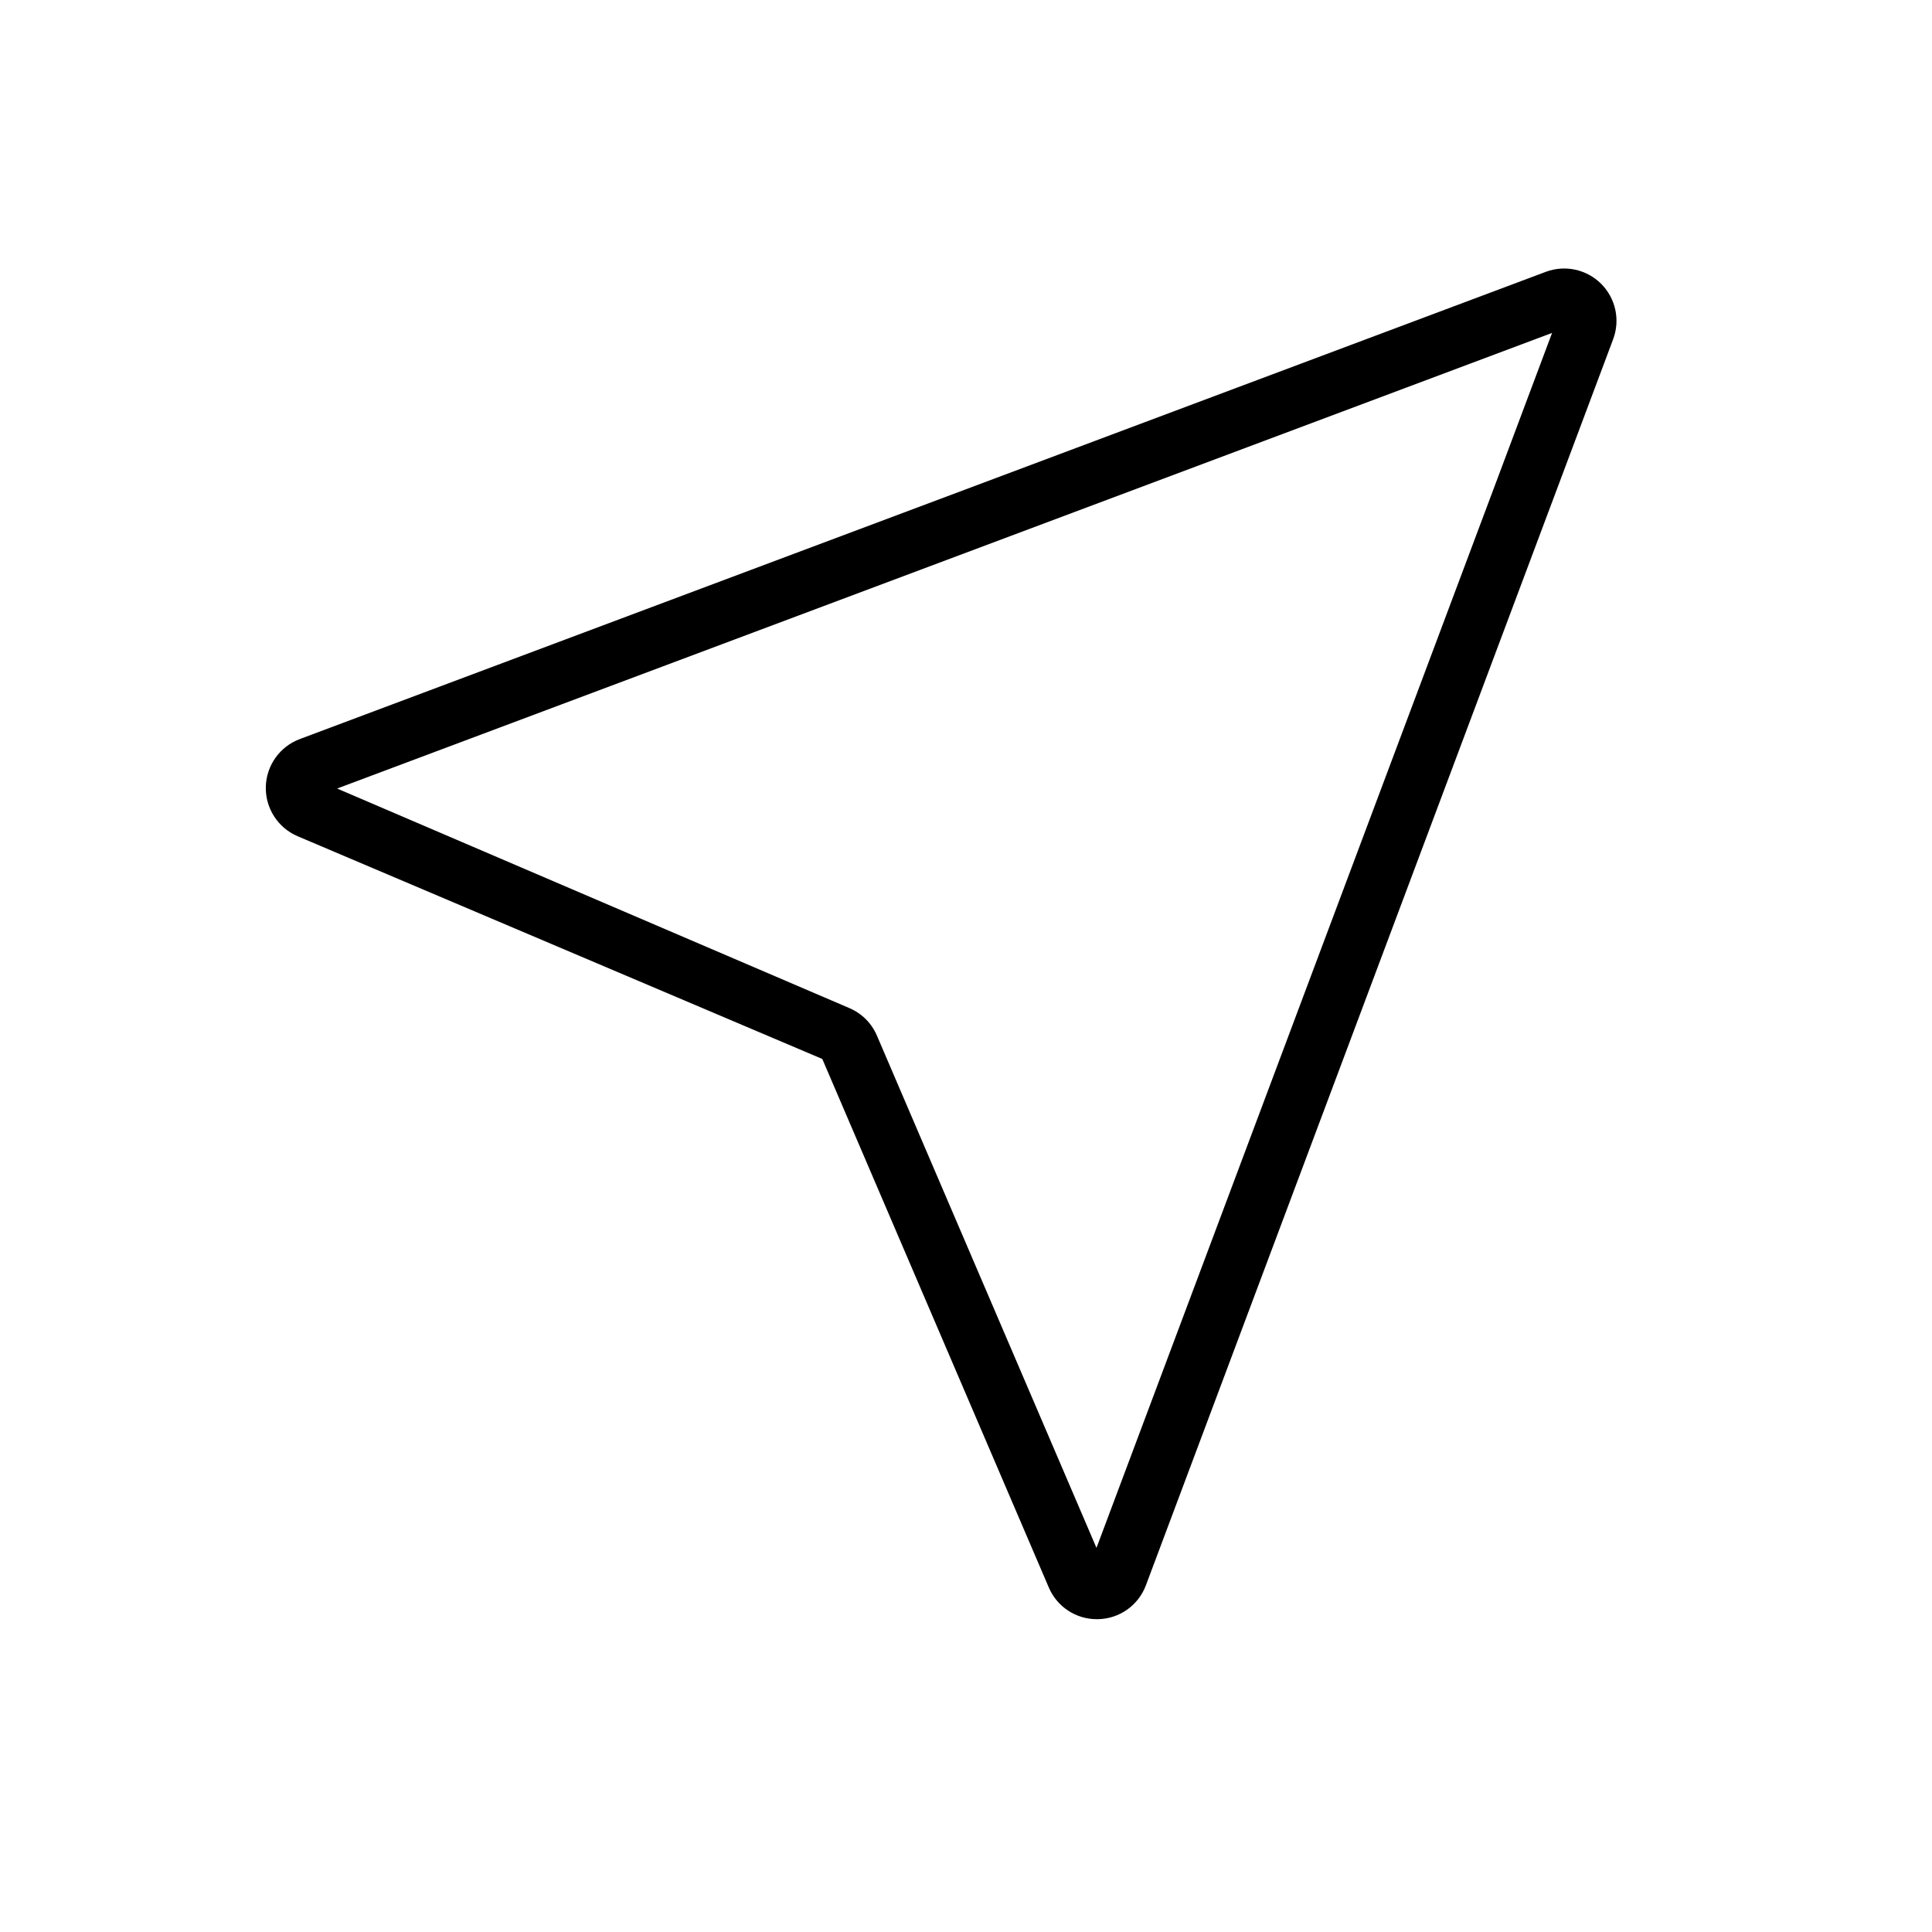 <?xml version="1.0" encoding="UTF-8"?>
<!-- Uploaded to: SVG Repo, www.svgrepo.com, Generator: SVG Repo Mixer Tools -->
<svg fill="#000000" width="800px" height="800px" version="1.1" viewBox="144 144 512 512" xmlns="http://www.w3.org/2000/svg">
 <path d="m434.68 573.1c-5.551 0.012-10.566-3.297-12.738-8.402l-60.023-140.06-139.07-59.039-0.004-0.004c-5.207-2.231-8.531-7.406-8.402-13.07 0.133-5.664 3.699-10.68 9.004-12.664l330.2-123.82c5.09-1.91 10.828-0.668 14.676 3.176 3.848 3.844 5.09 9.582 3.18 14.676l-123.82 330.21c-1.977 5.316-7 8.883-12.668 8.996zm-201.34-220.13 135.76 58.188c3.281 1.398 5.894 4.012 7.297 7.297l58.18 135.75 120.74-321.98zm325.85-122.19-0.008 0.008z"/>
</svg>